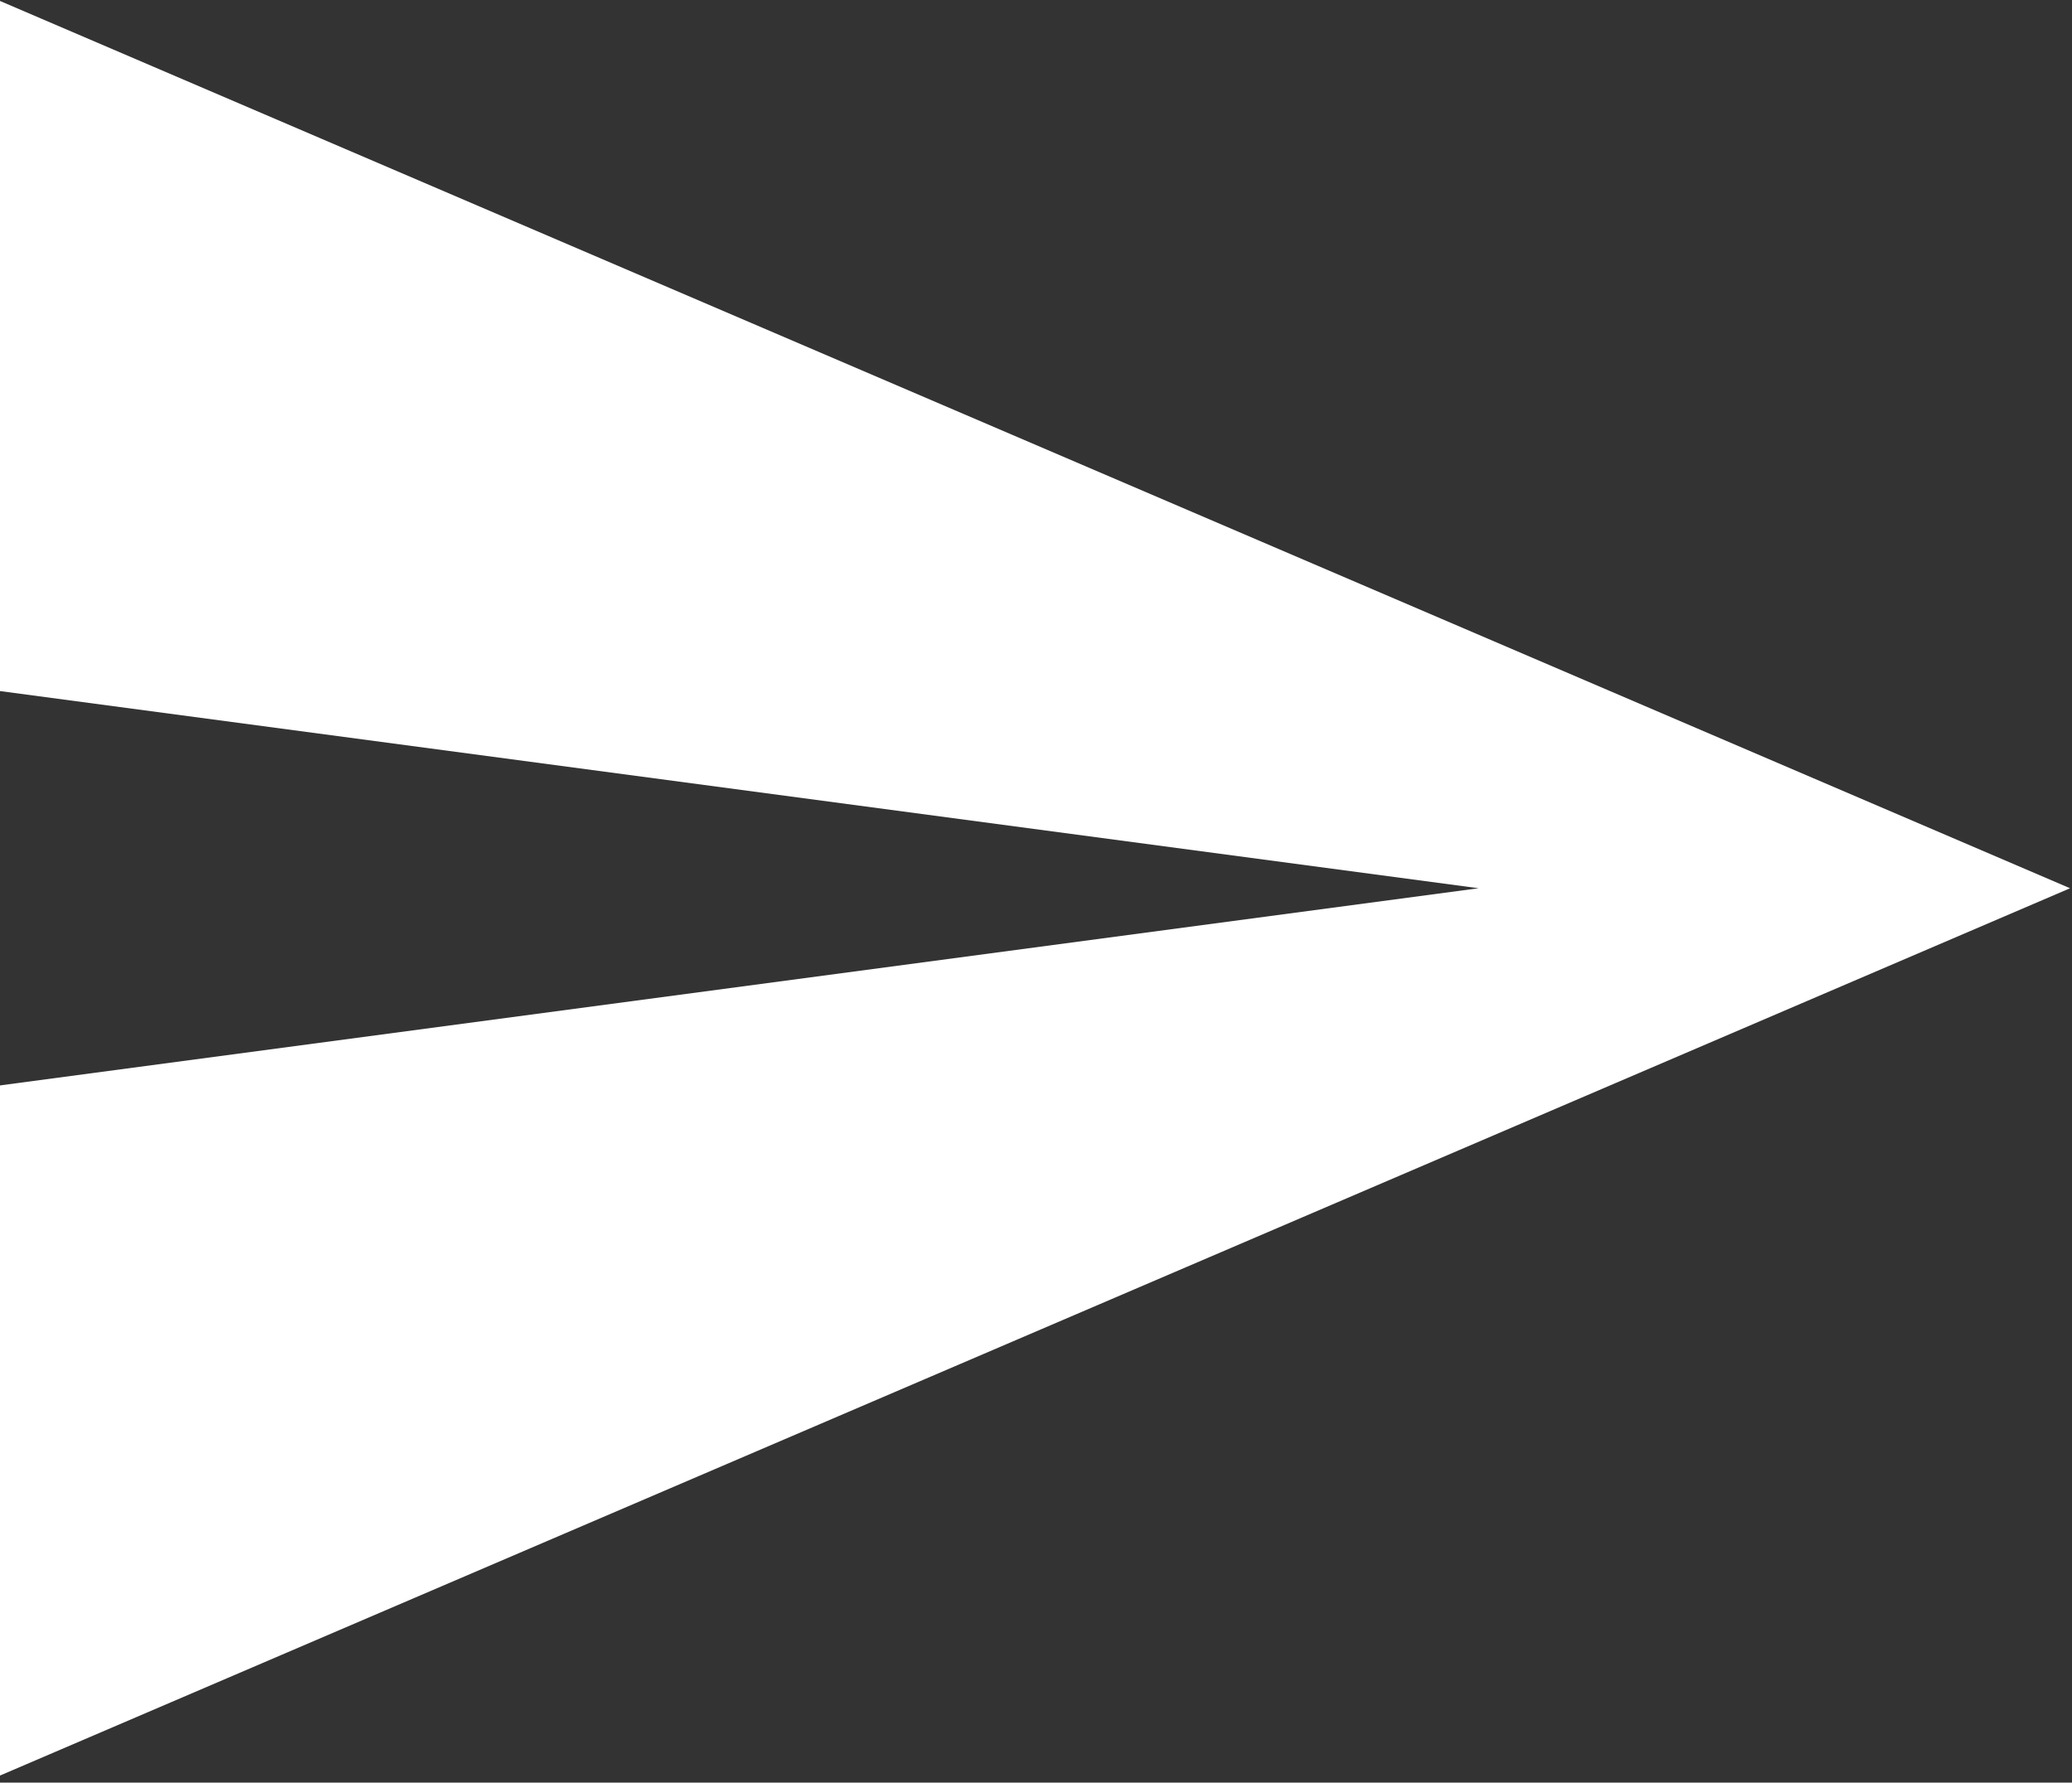 <?xml version="1.0" encoding="UTF-8"?>
<svg width="93px" height="80px" viewBox="0 0 93 80" version="1.1" xmlns="http://www.w3.org/2000/svg" xmlns:xlink="http://www.w3.org/1999/xlink">
    <rect x="0" y="0" width="93" height="80" fill="#333333" stroke="none"/>
    <!-- Generator: Sketch 51 (57462) - http://www.bohemiancoding.com/sketch -->
    <title>send-button</title>
    <desc>Created with Sketch.</desc>
    <defs></defs>
    <g id="Page-1" stroke="none" stroke-width="1" fill="none" fill-rule="evenodd">
        <g id="Artboard-2" transform="translate(-101, -30)" fill="#FFFFFF" fill-rule="nonzero">
            <g id="send-button" transform="translate(101, 30)">
                <polygon id="Shape" points="0 79.683 92.913 39.863 0 0.043 0 31.014 66.367 39.863 0 48.712"></polygon>
            </g>
        </g>
    </g>
</svg>
